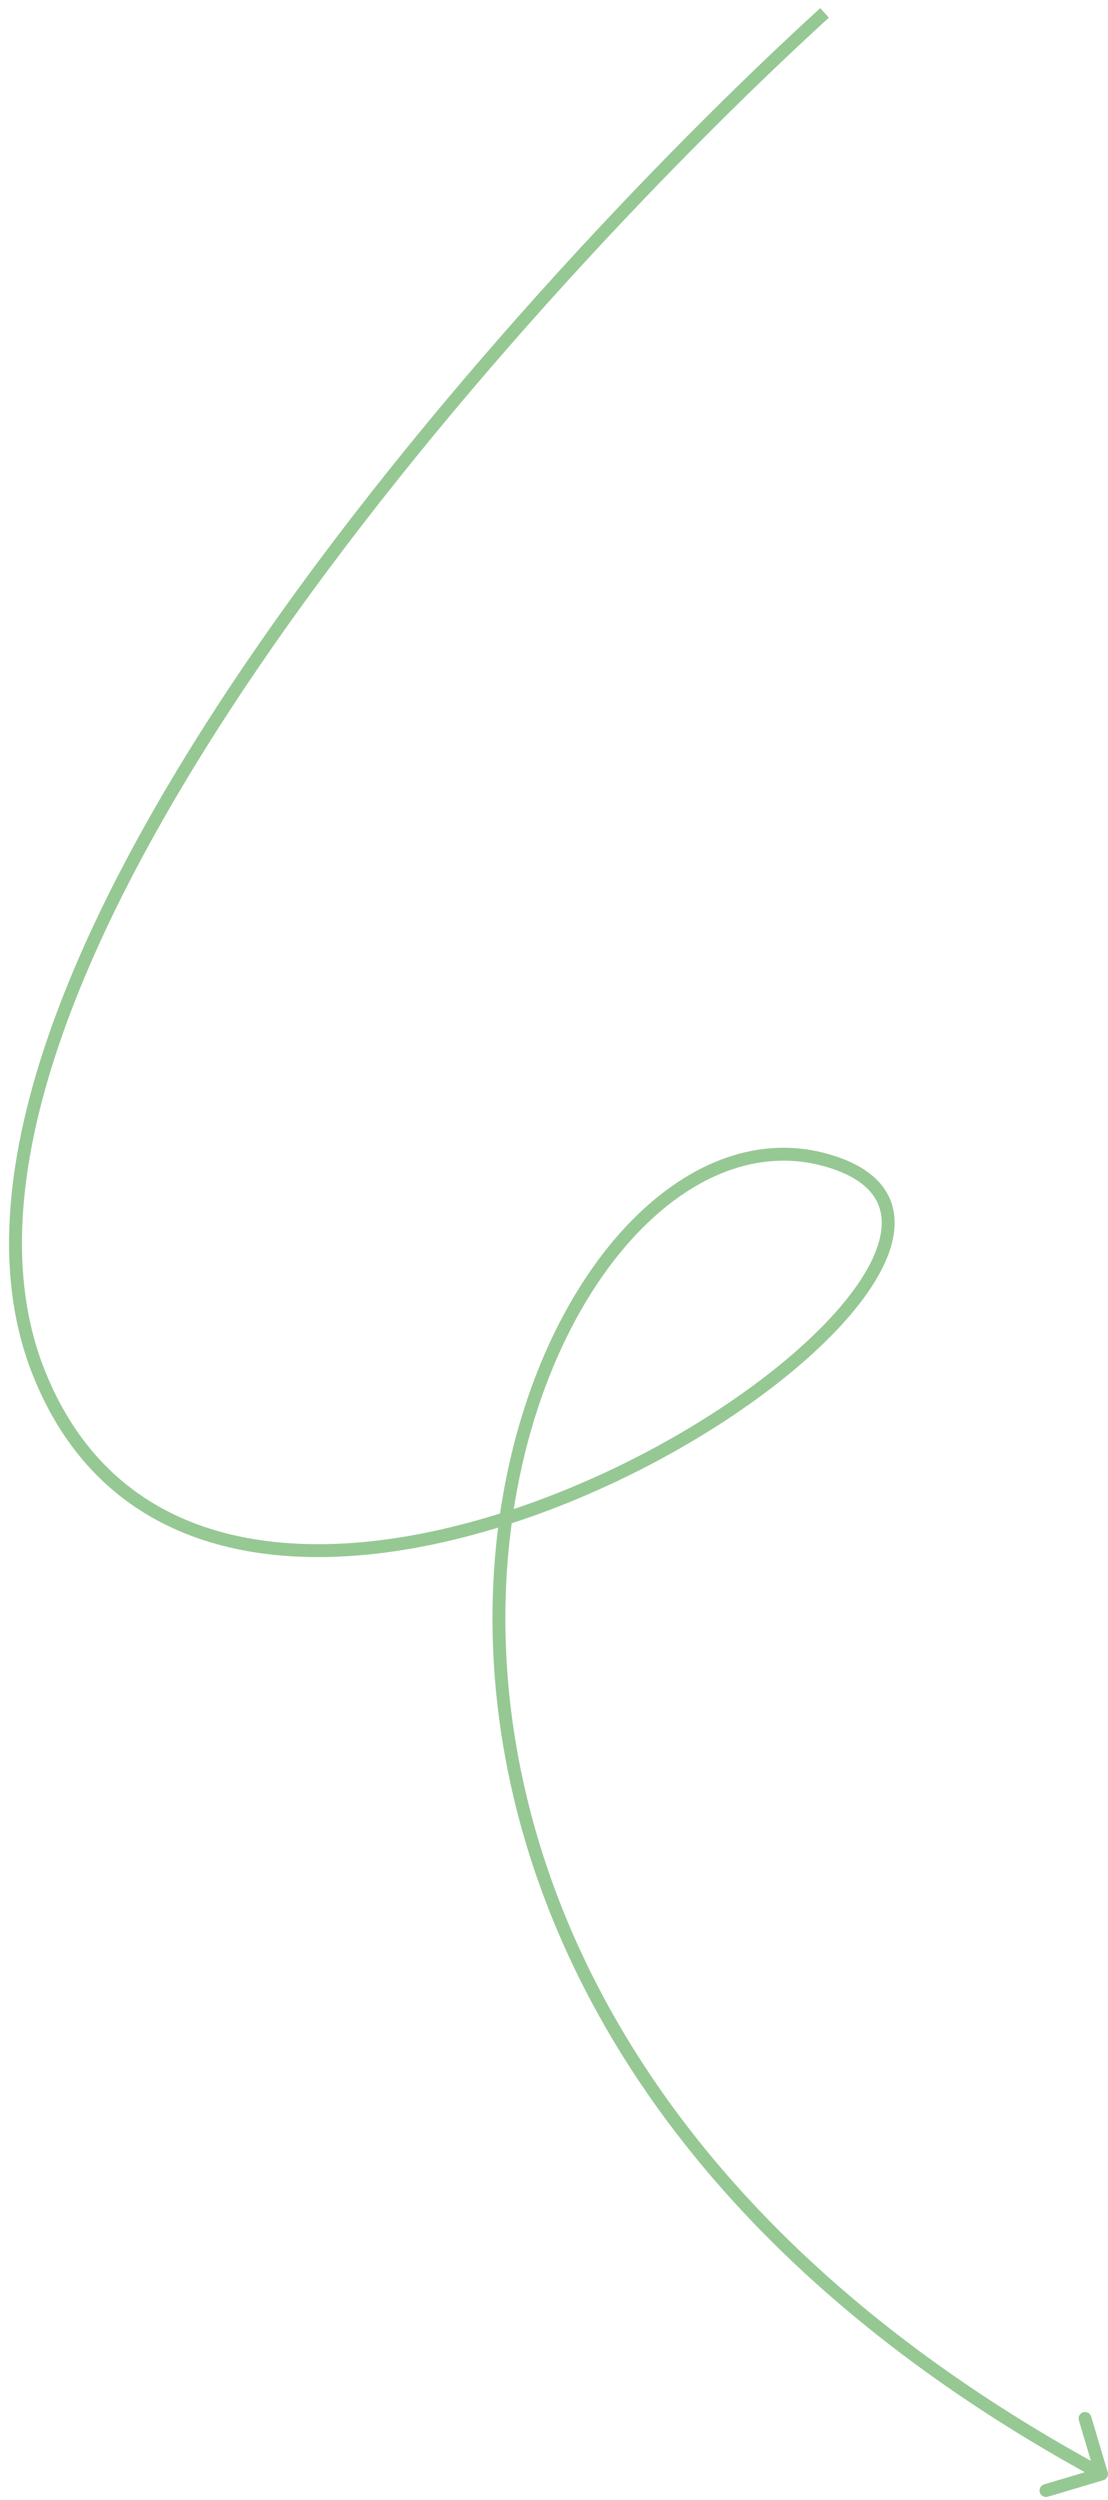 <?xml version="1.0" encoding="UTF-8"?> <svg xmlns="http://www.w3.org/2000/svg" width="86" height="194" viewBox="0 0 86 194" fill="none"><path d="M2.999 106.5L3.464 106.315L2.999 106.5ZM85.641 192.479C85.906 192.401 86.057 192.122 85.978 191.858L84.696 187.544C84.617 187.279 84.339 187.129 84.074 187.207C83.809 187.286 83.659 187.564 83.737 187.829L84.877 191.663L81.043 192.803C80.778 192.882 80.628 193.16 80.706 193.425C80.785 193.69 81.063 193.84 81.328 193.762L85.641 192.479ZM63.999 1L63.662 0.631C51.059 12.149 32.88 31.252 19.298 51.143C12.508 61.088 6.853 71.249 3.624 80.771C0.397 90.286 -0.428 99.227 2.534 106.685L2.999 106.5L3.464 106.315C0.626 99.173 1.38 90.502 4.571 81.092C7.759 71.689 13.361 61.612 20.124 51.707C33.651 31.898 51.772 12.851 64.336 1.369L63.999 1ZM2.999 106.5L2.534 106.685C6.241 116.016 13.553 120.048 21.982 120.733C30.376 121.414 39.889 118.785 48.152 114.826C56.411 110.869 63.506 105.544 67.034 100.749C68.789 98.365 69.734 96.012 69.355 93.98C68.963 91.89 67.221 90.355 64.13 89.517L63.999 90L63.868 90.483C66.777 91.27 68.081 92.61 68.372 94.164C68.673 95.777 67.935 97.838 66.229 100.157C62.835 104.769 55.899 110.006 47.72 113.924C39.546 117.84 30.216 120.398 22.063 119.736C13.944 119.077 7.006 115.234 3.464 106.315L2.999 106.5ZM63.999 90L64.13 89.517C57.854 87.818 51.509 91.113 46.711 97.408C41.904 103.714 38.564 113.116 38.249 123.923C37.618 145.569 49.113 172.859 85.261 192.44L85.499 192L85.737 191.56C49.885 172.141 38.63 145.181 39.249 123.952C39.559 113.321 42.844 104.13 47.506 98.014C52.176 91.887 58.144 88.932 63.868 90.483L63.999 90Z" fill="#96C893"></path></svg> 